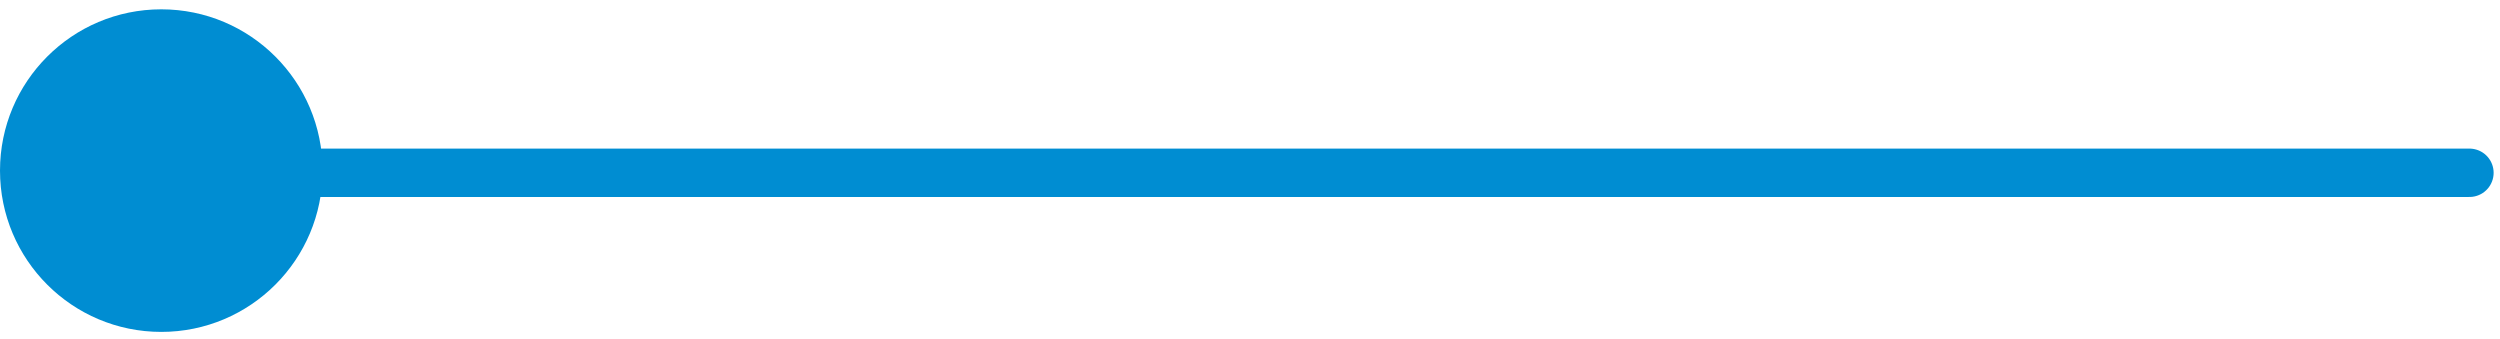 <?xml version="1.0" encoding="UTF-8"?> <svg xmlns="http://www.w3.org/2000/svg" width="155" height="21" viewBox="0 0 155 21" fill="none"> <circle r="10" transform="matrix(-1 0 0 1 10 10.578)" fill="#008DD2"></circle> <line x1="16.598" y1="10.713" x2="153.105" y2="10.713" stroke="#008DD2" stroke-width="3" stroke-linecap="round"></line> </svg> 